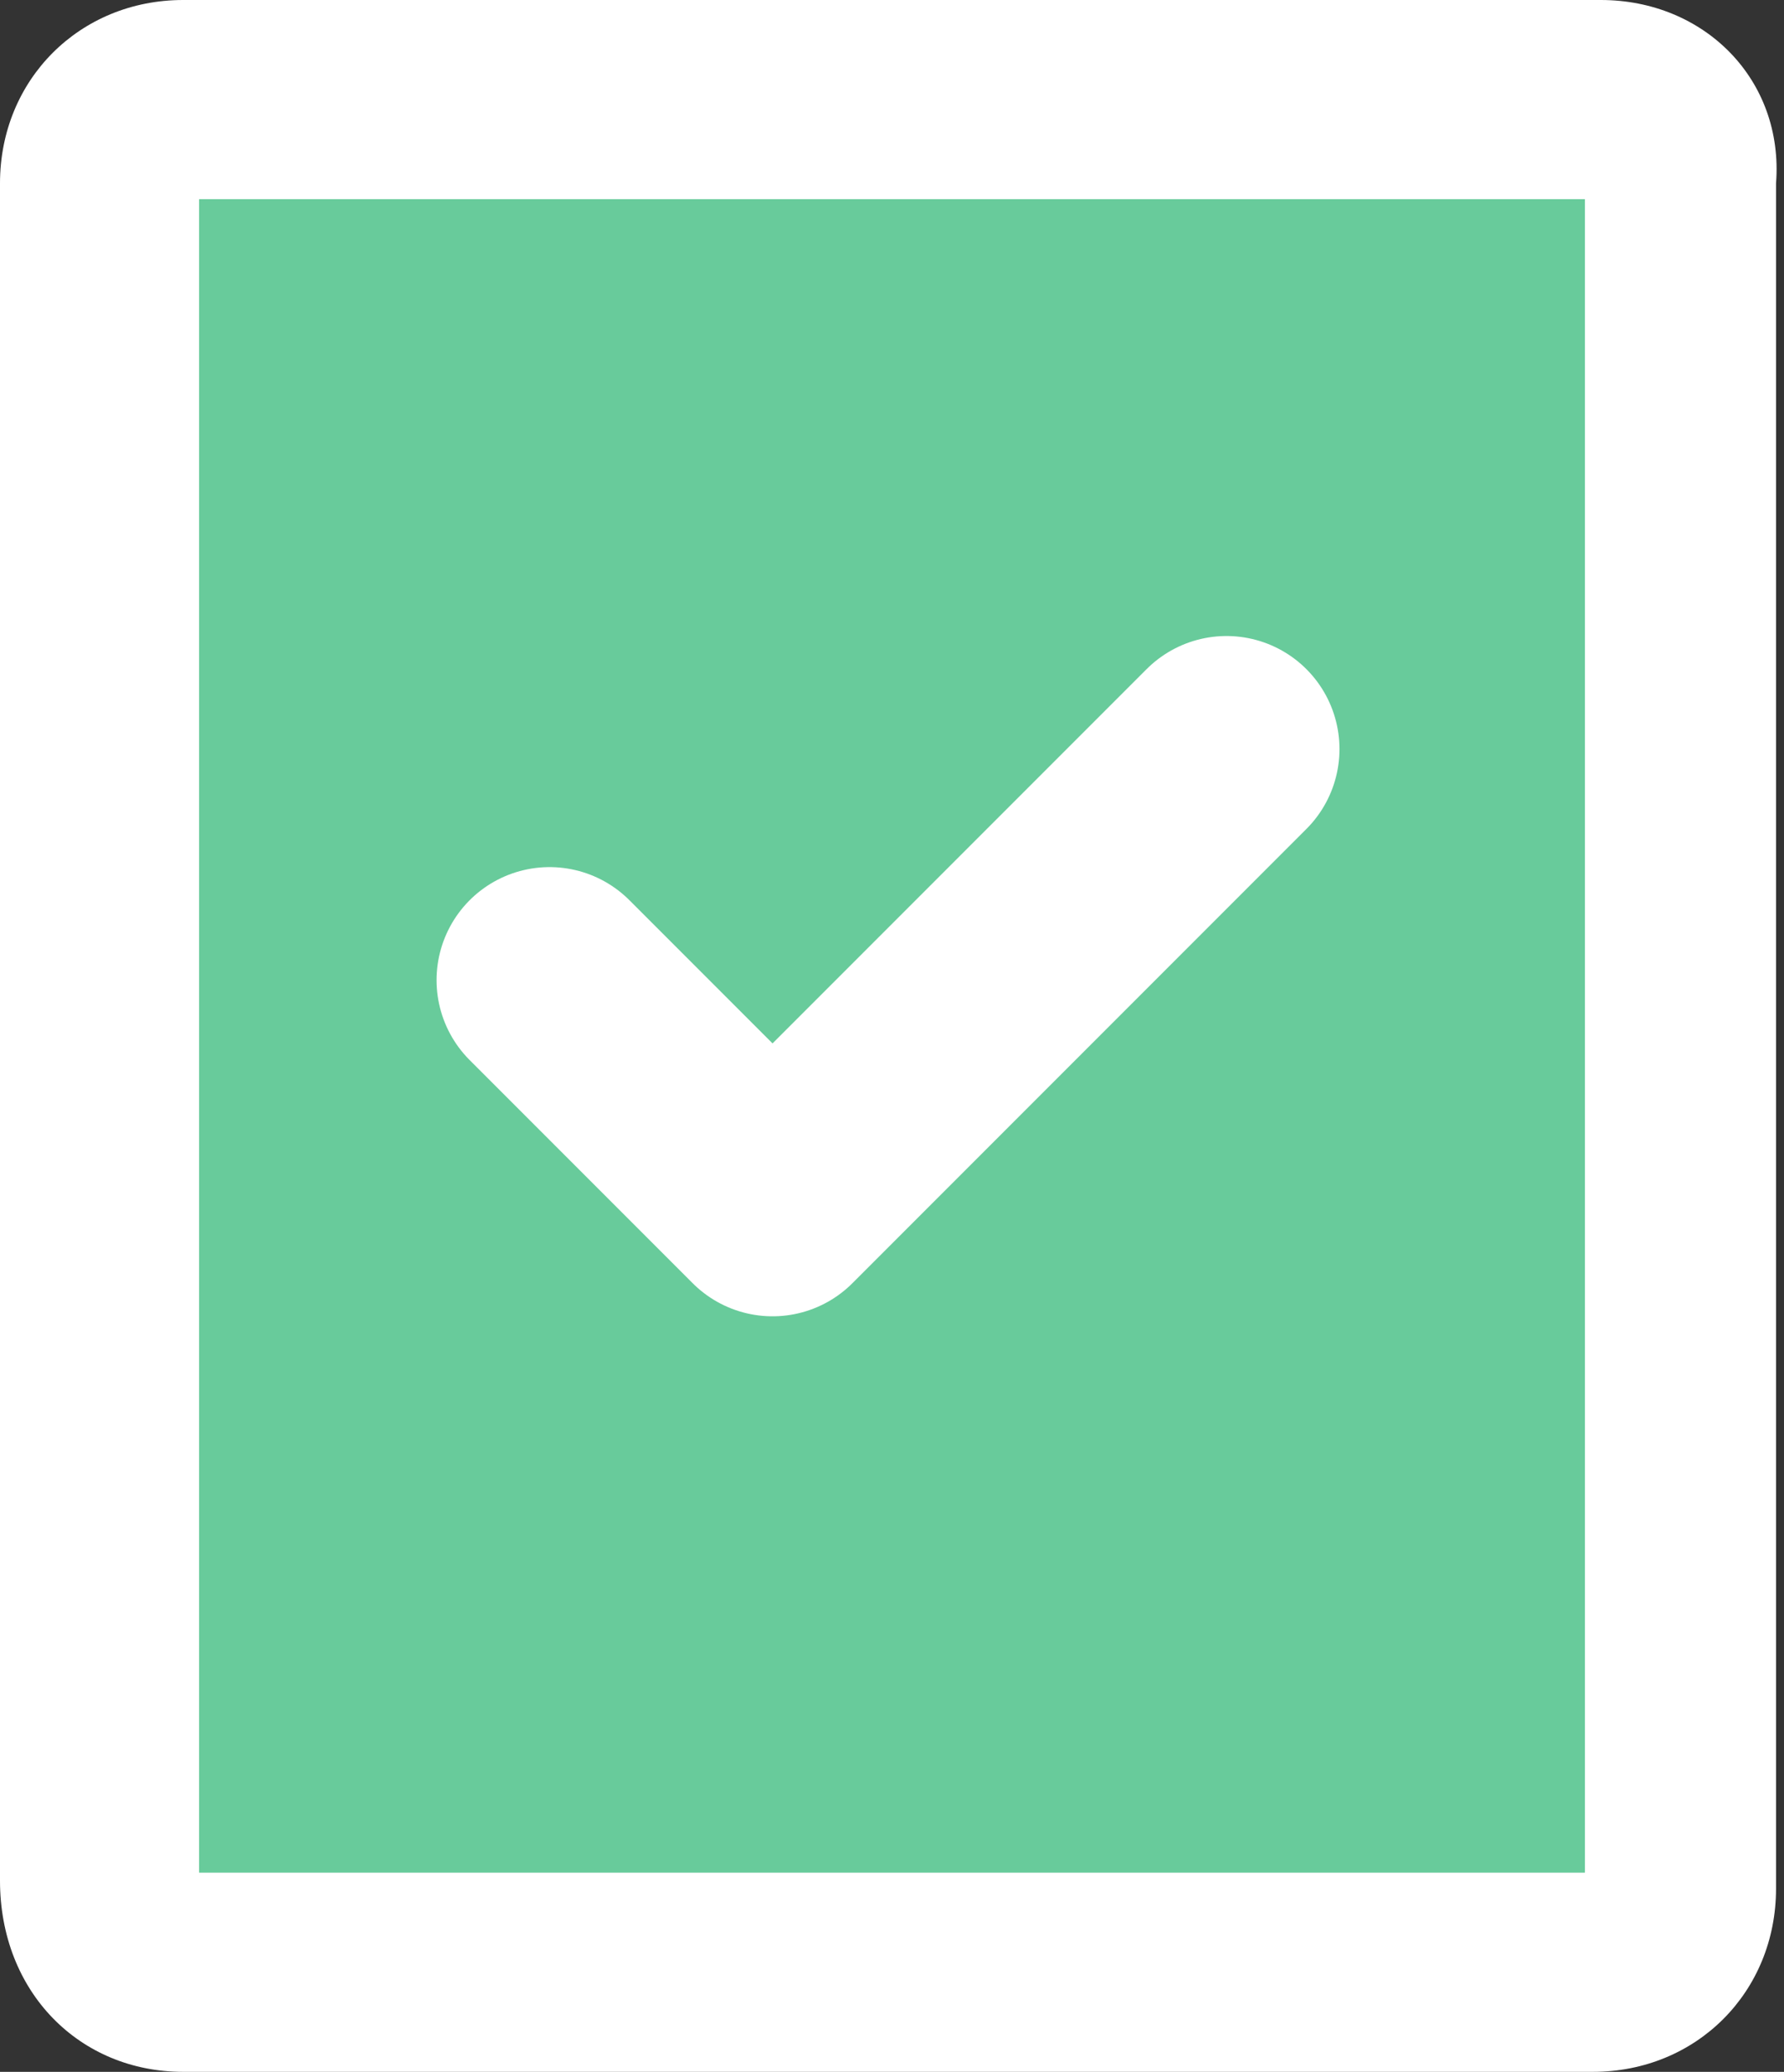 <?xml version="1.0" encoding="utf-8"?>
<!-- Generator: Adobe Illustrator 27.8.1, SVG Export Plug-In . SVG Version: 6.00 Build 0)  -->
<svg version="1.1" id="Layer_1" xmlns="http://www.w3.org/2000/svg" xmlns:xlink="http://www.w3.org/1999/xlink" x="0px" y="0px"
	 viewBox="0 0 22.4 26" style="enable-background:new 0 0 22.4 26;" xml:space="preserve">
<rect x="0" y="0" width="22.4" height="26" fill="#333333" stroke="none"/>
<style type="text/css">
	.st0{fill:#68CB9B;}
	.st1{fill:#FFFFFF;}
	.st2{fill:none;stroke:#FFFFFF;stroke-width:2.837;stroke-linecap:round;stroke-linejoin:round;}
</style>
<g>
	<path class="st0" d="M2.3,24.8c-0.6,0-1.1-0.5-1.1-1.1V2.3c0-0.6,0.5-1.1,1.1-1.1h17.7c0.6,0,1.1,0.5,1.1,1.1v21.3
		c0,0.6-0.5,1.1-1.1,1.1H2.3z"/>
	<path class="st1" d="M19.9,2.5v21H2.5v-21H19.9 M20.1,0H2.3C1,0,0,1,0,2.3v21.3C0,25,1,26,2.3,26h17.7c1.3,0,2.3-1,2.3-2.3V2.3
		C22.4,1,21.4,0,20.1,0L20.1,0z"/>
</g>
<path class="st2" d="M6.9,12.3l2.8,2.8l5.7-5.7"/>
</svg>
